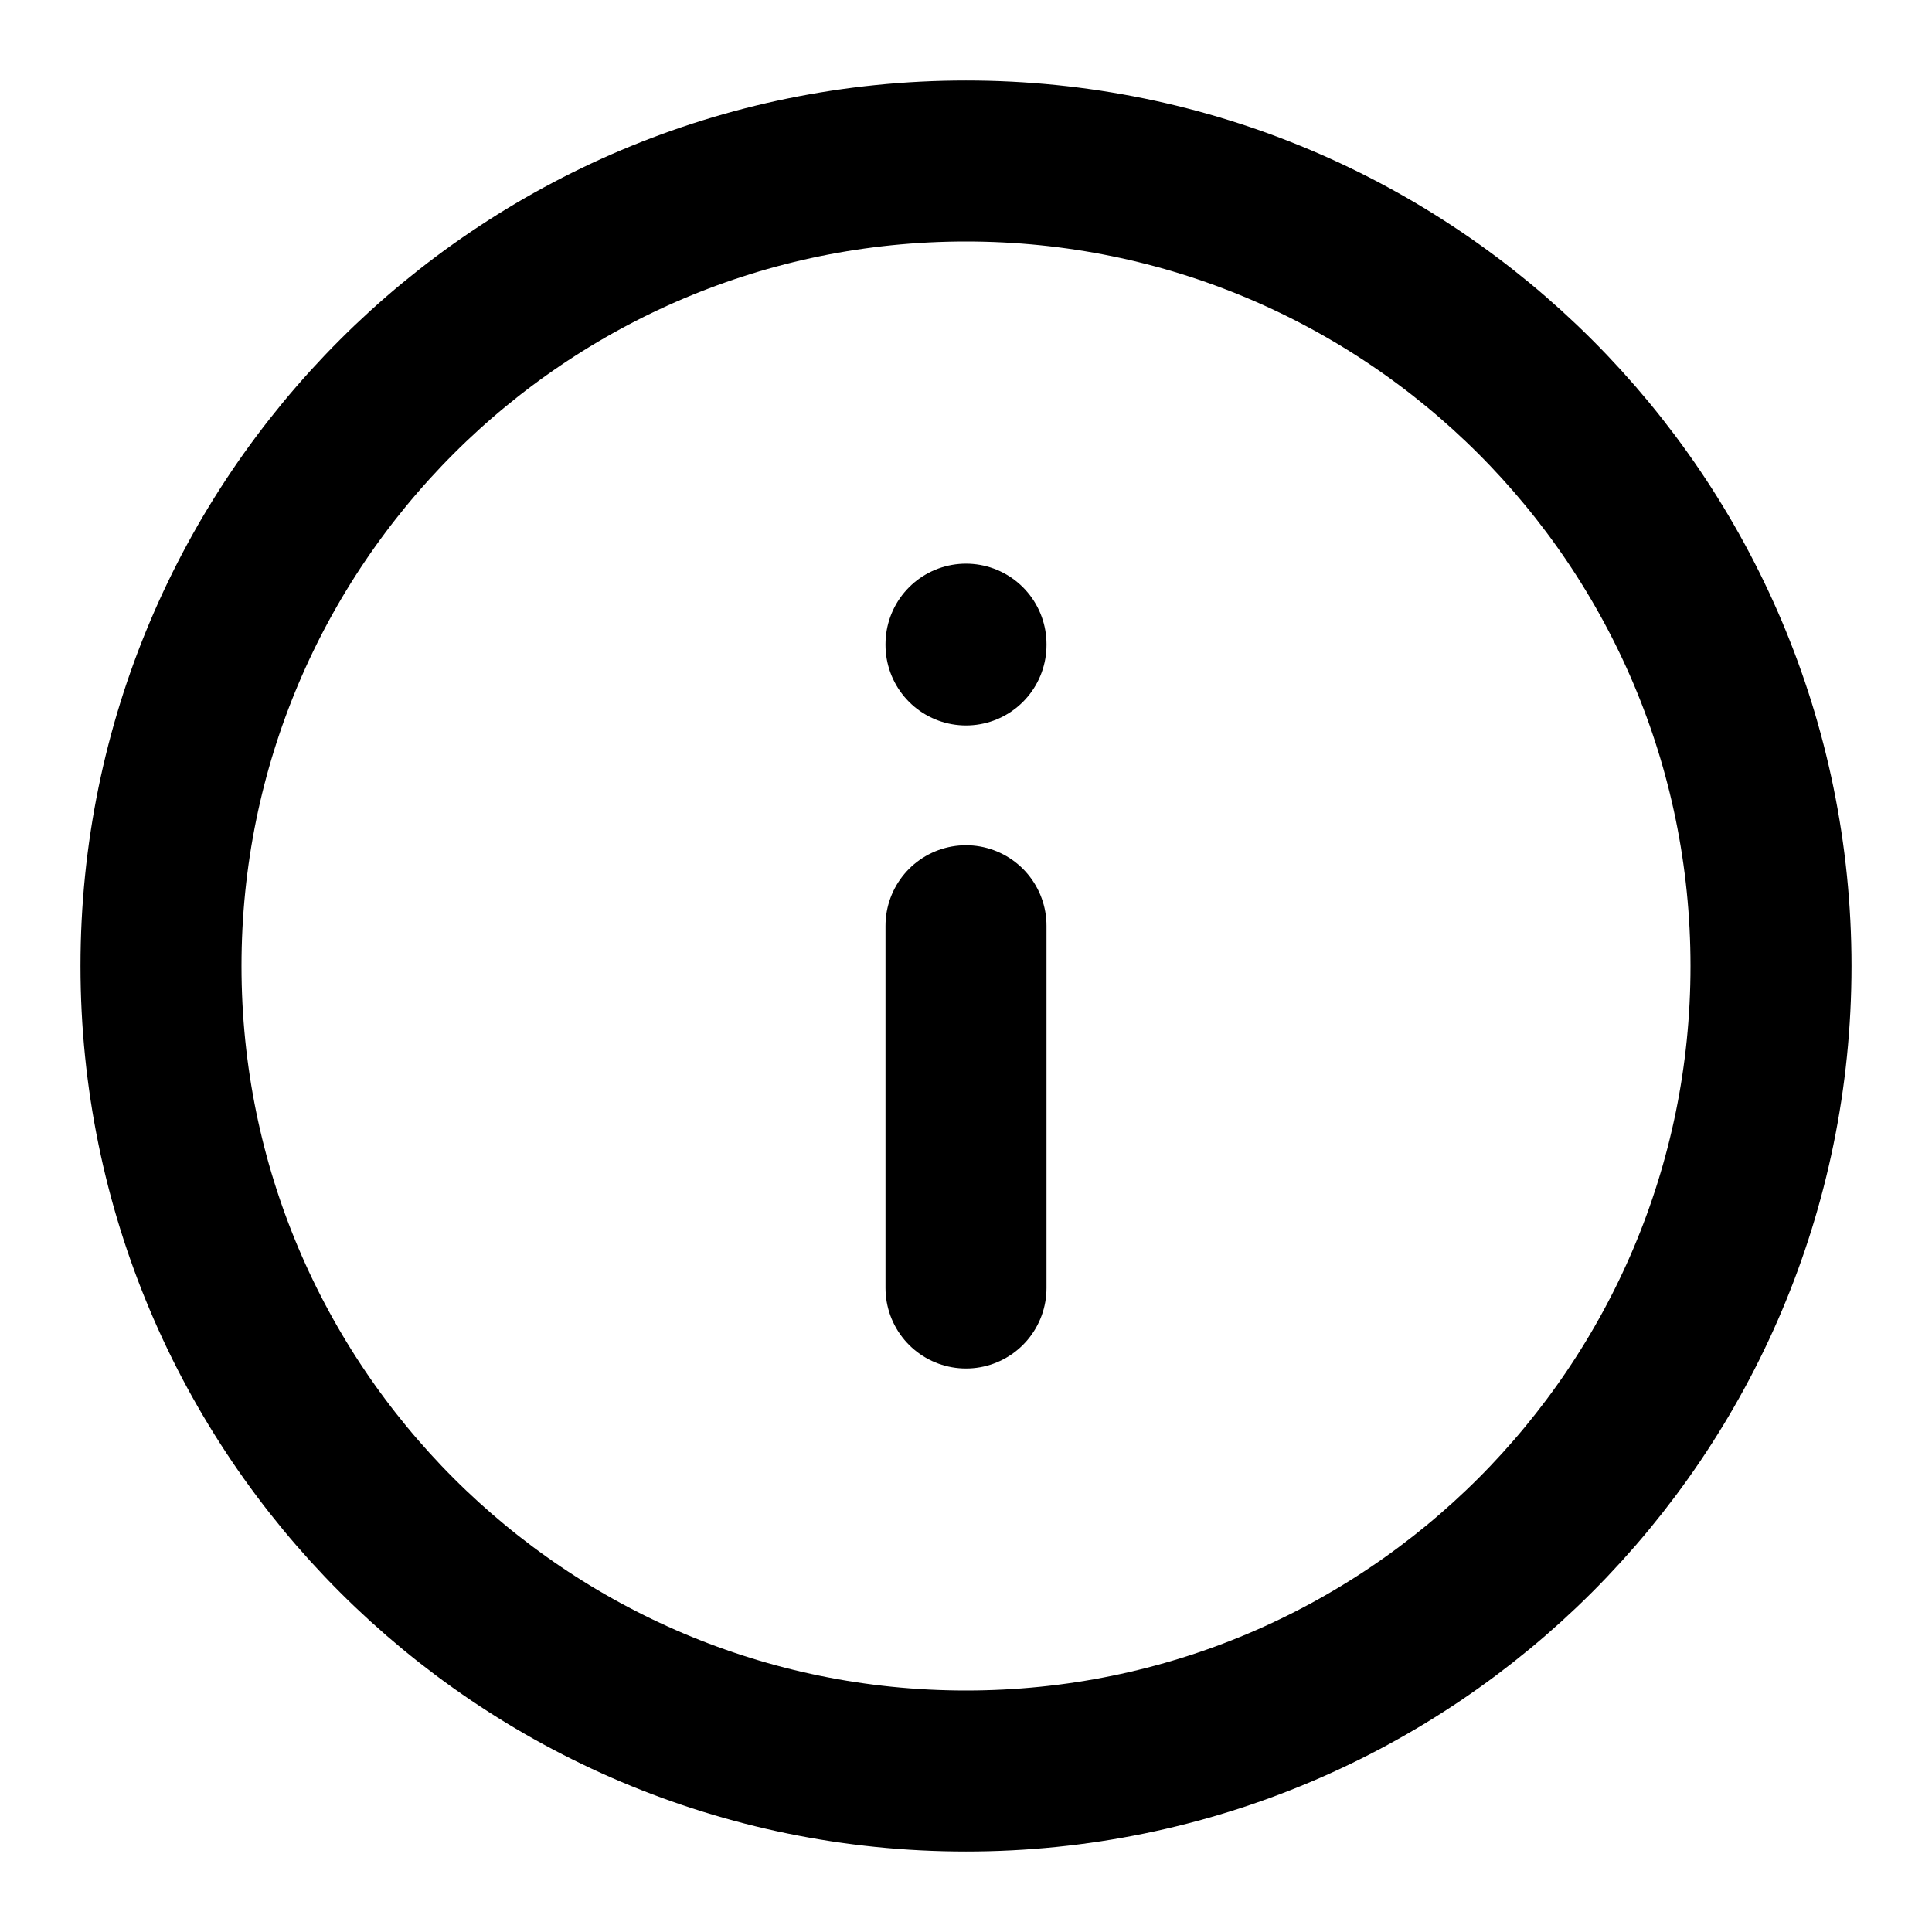 <svg width="24" height="24" viewBox="0 0 24 24" fill="none" xmlns="http://www.w3.org/2000/svg">
<path d="M12 22C17.523 22 22 17.523 22 12C22 6.477 17.523 2 12 2C6.477 2 2 6.477 2 12C2 17.523 6.477 22 12 22Z" stroke="black" stroke-width="2" stroke-linecap="round" stroke-linejoin="round"/>
<path d="M12 16V11.5" stroke="black" stroke-width="2" stroke-linecap="round" stroke-linejoin="round"/>
<path d="M12 8.012V8.002" stroke="black" stroke-width="2" stroke-linecap="round" stroke-linejoin="round"/>
</svg>

